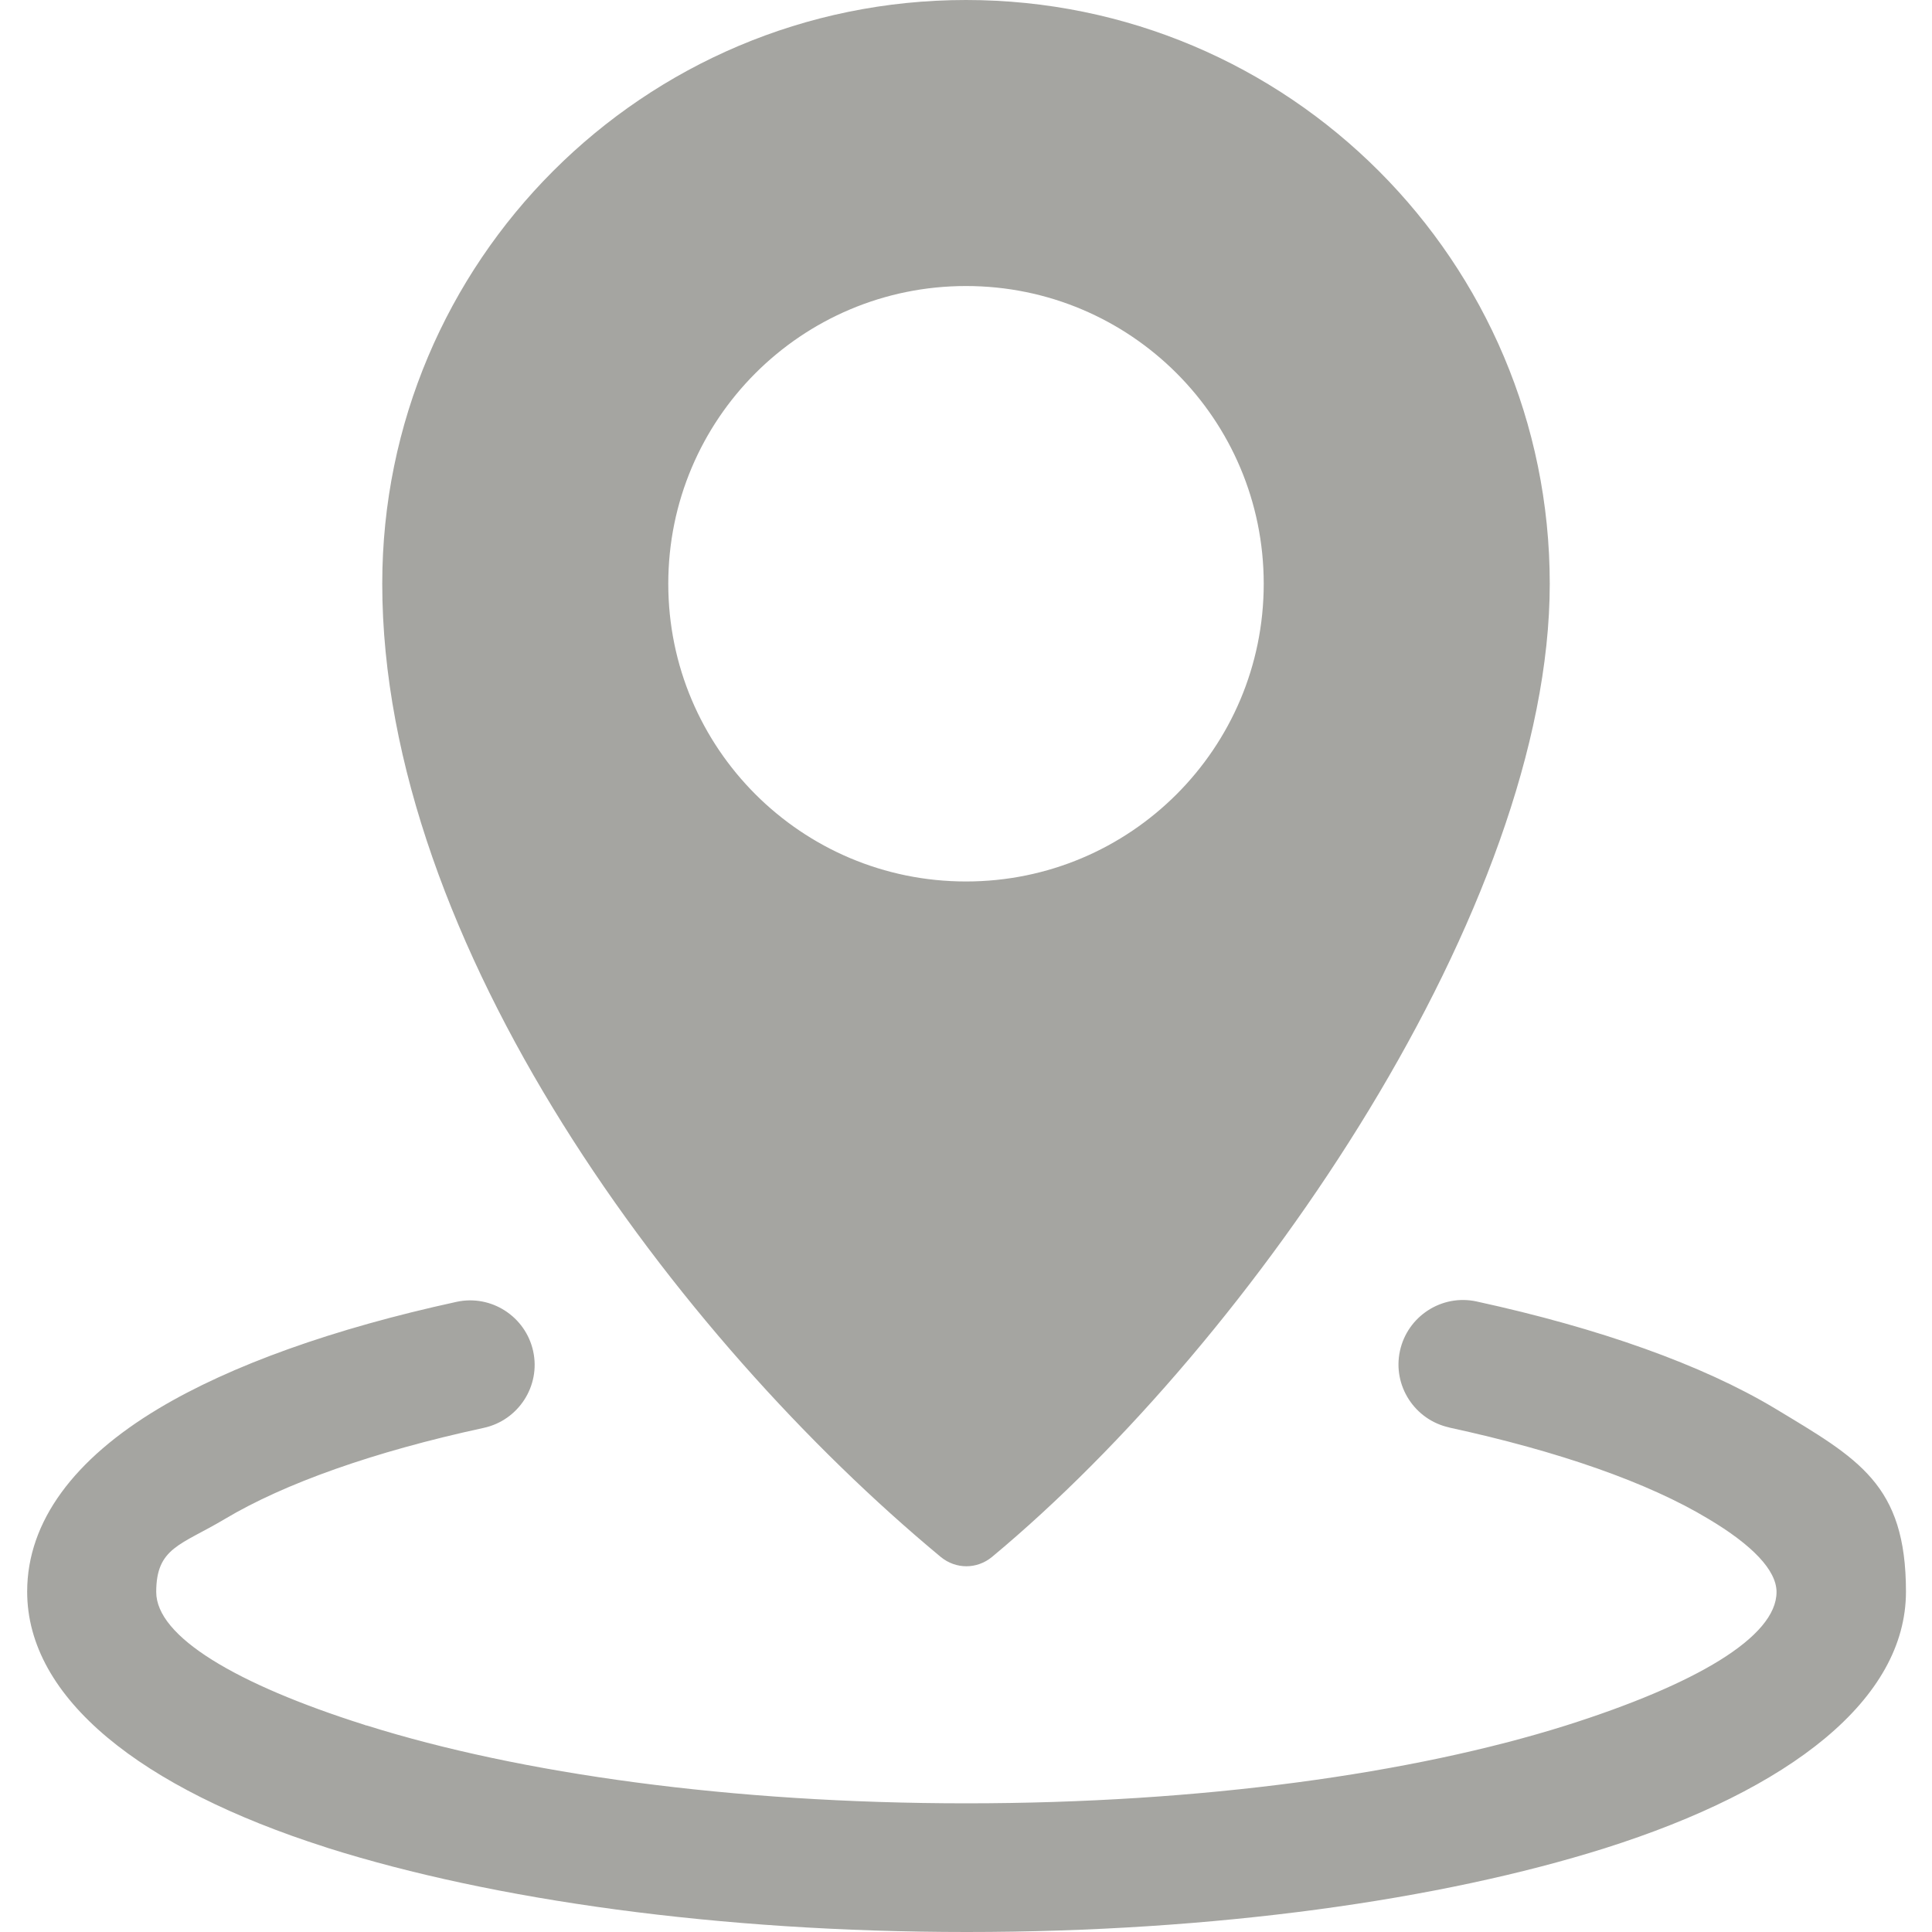<svg xmlns="http://www.w3.org/2000/svg" id="Layer_1" viewBox="0 0 512 512"><defs><style>      .st0 {        fill: #a5a5a1;        fill-rule: evenodd;      }    </style></defs><path class="st0" d="M256,0c85.5,0,154.7,69.3,154.7,154.7s-78.2,200-147.8,257.9c-4,3.3-9.6,3.3-13.6,0-69.9-58-148-162.2-148-257.9C101.3,69.3,170.5,0,256,0h0ZM384,378.3c29.1,6.3,52.8,14.6,68.7,24.2,11.6,6.9,18.1,13.6,18.1,19.4,0,11.9-21.4,24.5-55.9,35.4h0s0,0,0,0c-40.4,12.7-96.5,20.6-158.8,20.6s-118.4-7.9-158.8-20.6c-.2,0-.5-.1-.7-.2-34.1-10.8-55.2-23.4-55.2-35.2s6.5-12.4,18.1-19.3c15.9-9.5,39.6-17.9,68.7-24.2,9.2-2,15.1-11.1,13.1-20.3s-11.1-15.1-20.3-13.1c-32.6,7.1-59.8,16.8-79,28.3-22.2,13.3-34.8,29.8-34.8,48.5,0,28.3,30.2,52.1,79,67.7.3.1.6.2.9.3,43.5,13.7,103.3,22.2,169.1,22.2s125.6-8.5,169.1-22.2h0c49.3-15.6,79.8-39.5,79.8-68s-12.6-35.2-34.8-48.6c-19.2-11.5-46.4-21.2-79-28.3-9.2-2-18.3,3.9-20.3,13.1-2,9.2,3.9,18.3,13.1,20.3h0ZM256,75.8c-43.6,0-78.9,35.3-78.9,78.9s35.3,78.9,78.9,78.9,78.9-35.3,78.9-78.9c0-43.6-35.3-78.9-78.9-78.9h0Z"></path></svg>